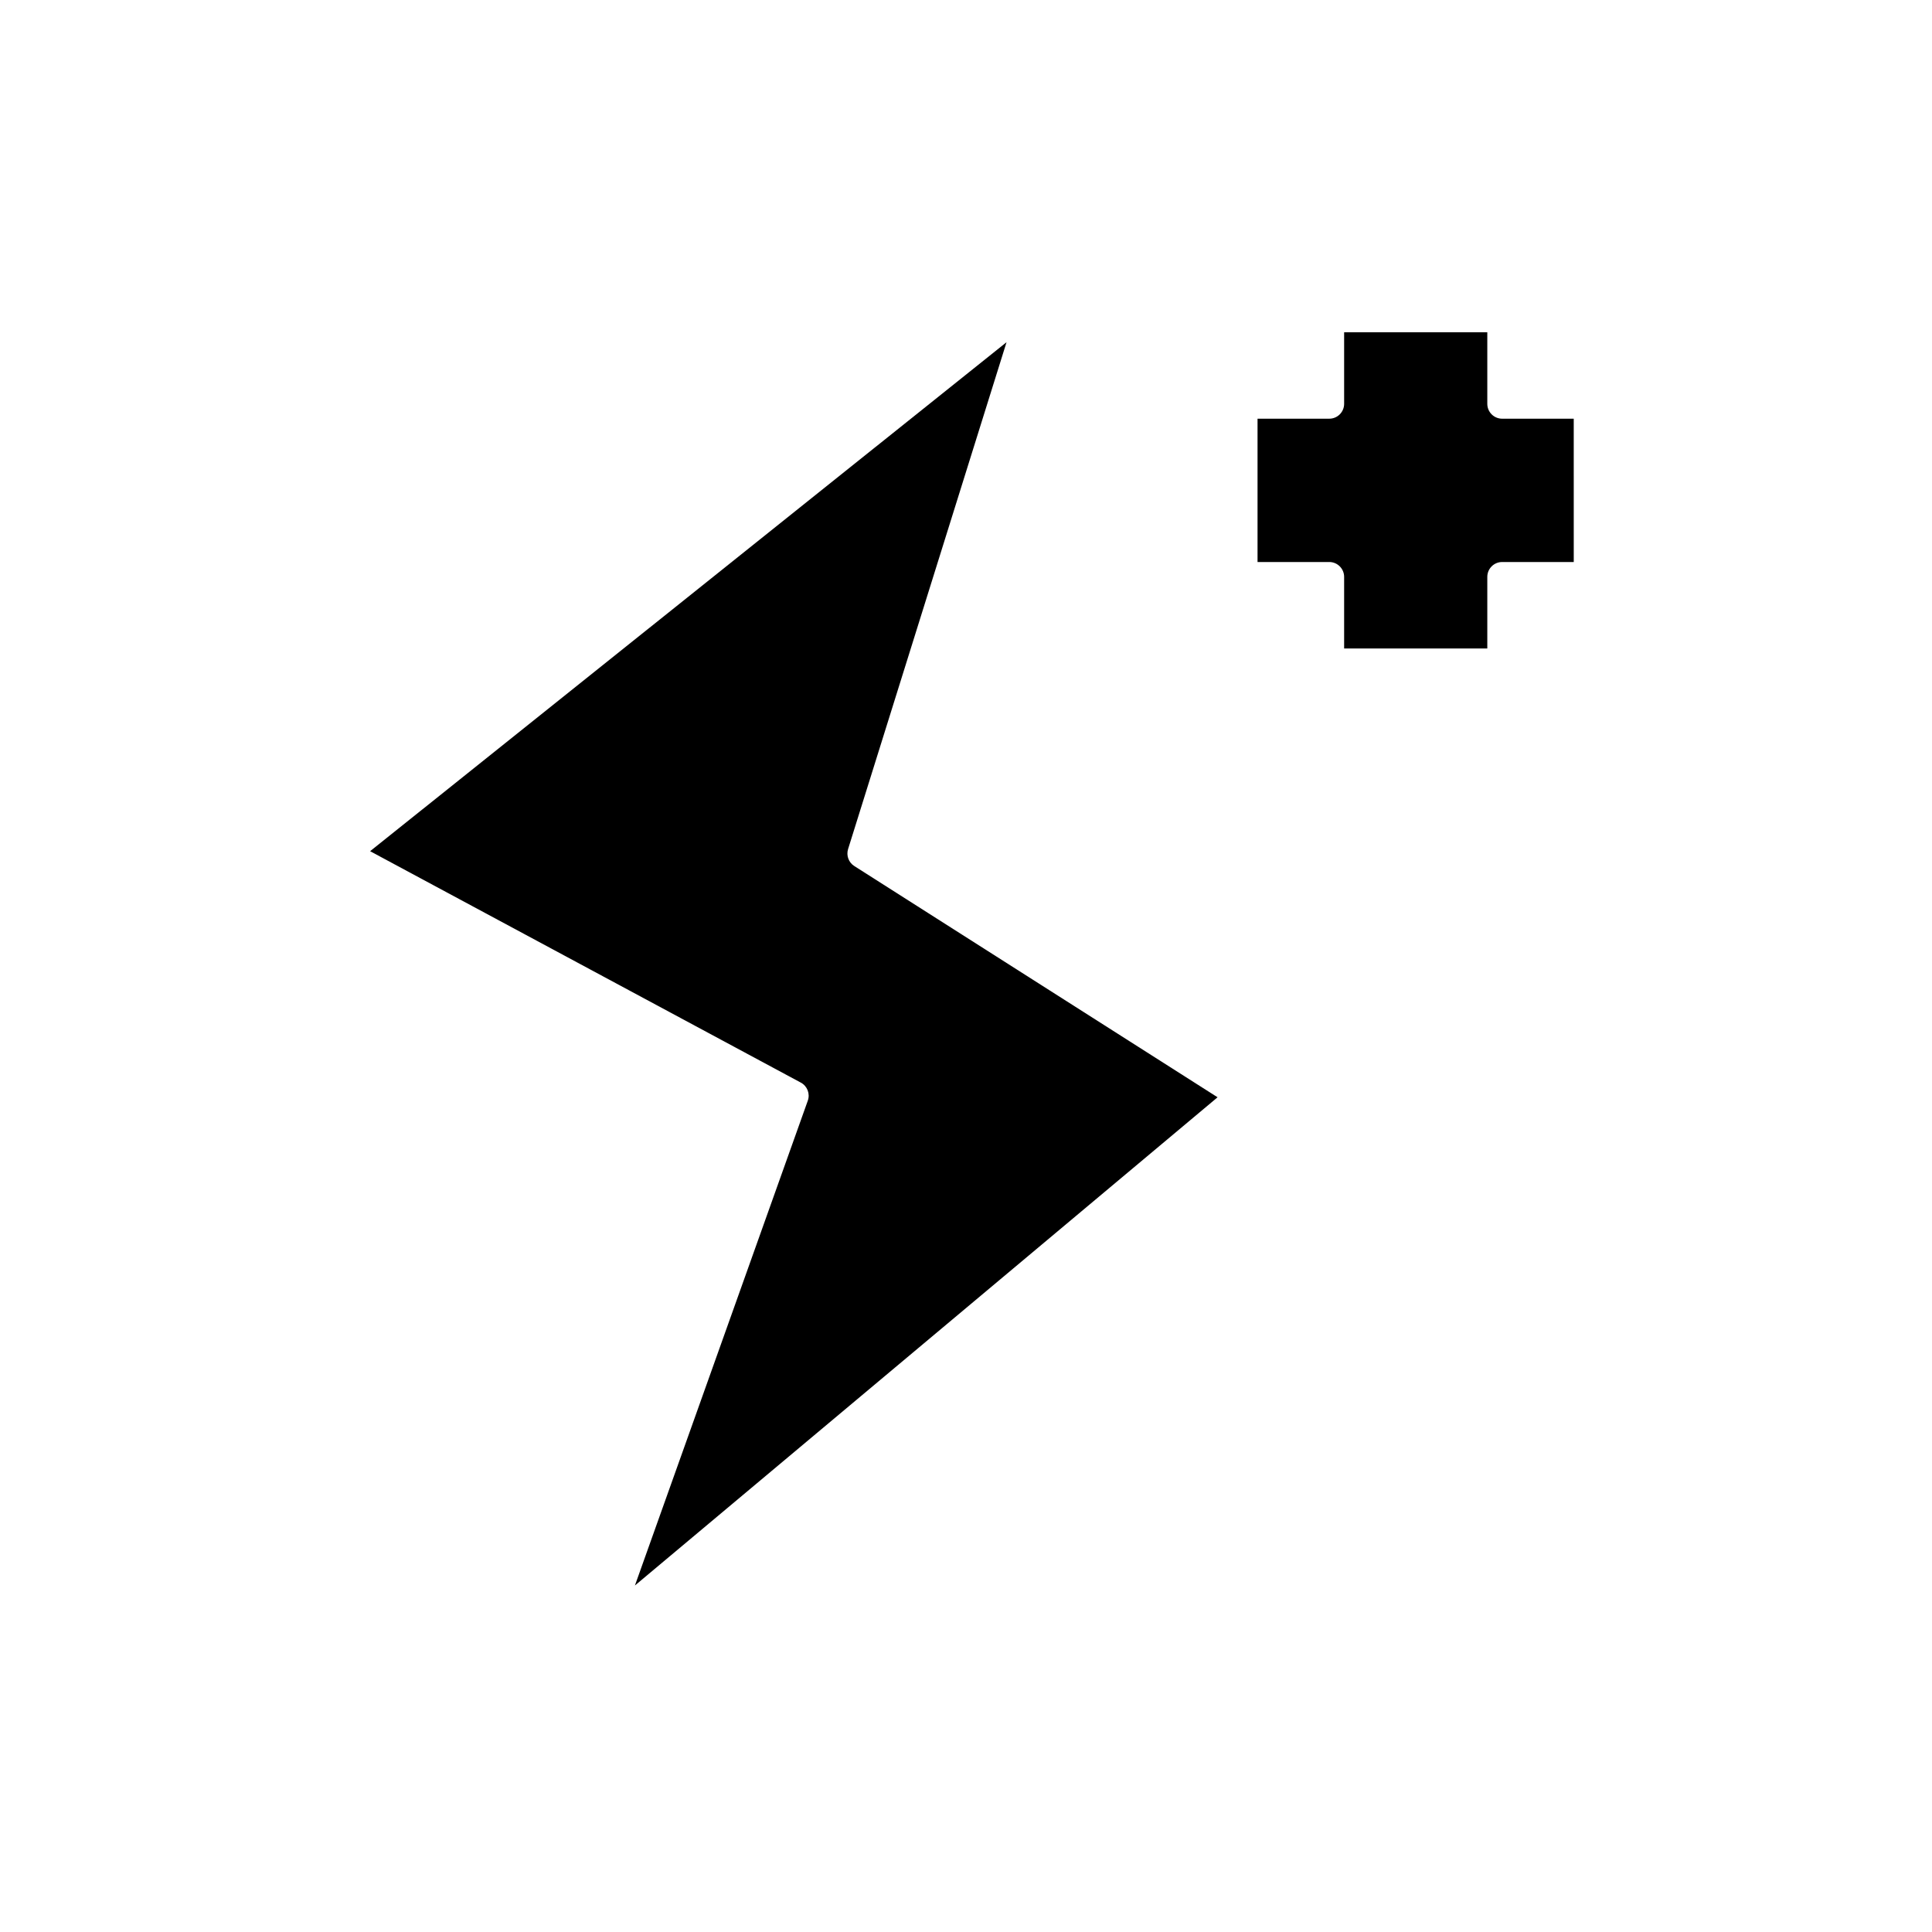 <?xml version="1.0" encoding="UTF-8"?>
<!-- Uploaded to: SVG Find, www.svgrepo.com, Generator: SVG Find Mixer Tools -->
<svg fill="#000000" width="800px" height="800px" version="1.1" viewBox="144 144 512 512" xmlns="http://www.w3.org/2000/svg">
 <g>
  <path d="m370.4 373.51c-1.5-0.949-2.176-2.789-1.652-4.484l41.996-134.34-168.66 134.89 114.14 61.324v-0.004c1.723 0.922 2.508 2.965 1.848 4.805l-45.812 128.47 154.41-129.38z"/>
  <path d="m538.15 315.85v-18.973c0-2.172 1.762-3.938 3.938-3.938h18.973l-0.004-37.98h-18.969c-2.176 0-3.938-1.762-3.938-3.938v-18.969h-37.941v18.973-0.004c0 1.043-0.418 2.047-1.156 2.785-0.734 0.738-1.738 1.152-2.781 1.152h-19.012v37.98h19.012c1.043 0 2.047 0.418 2.781 1.156 0.738 0.734 1.156 1.738 1.156 2.781v18.973z"/>
 </g>
</svg>